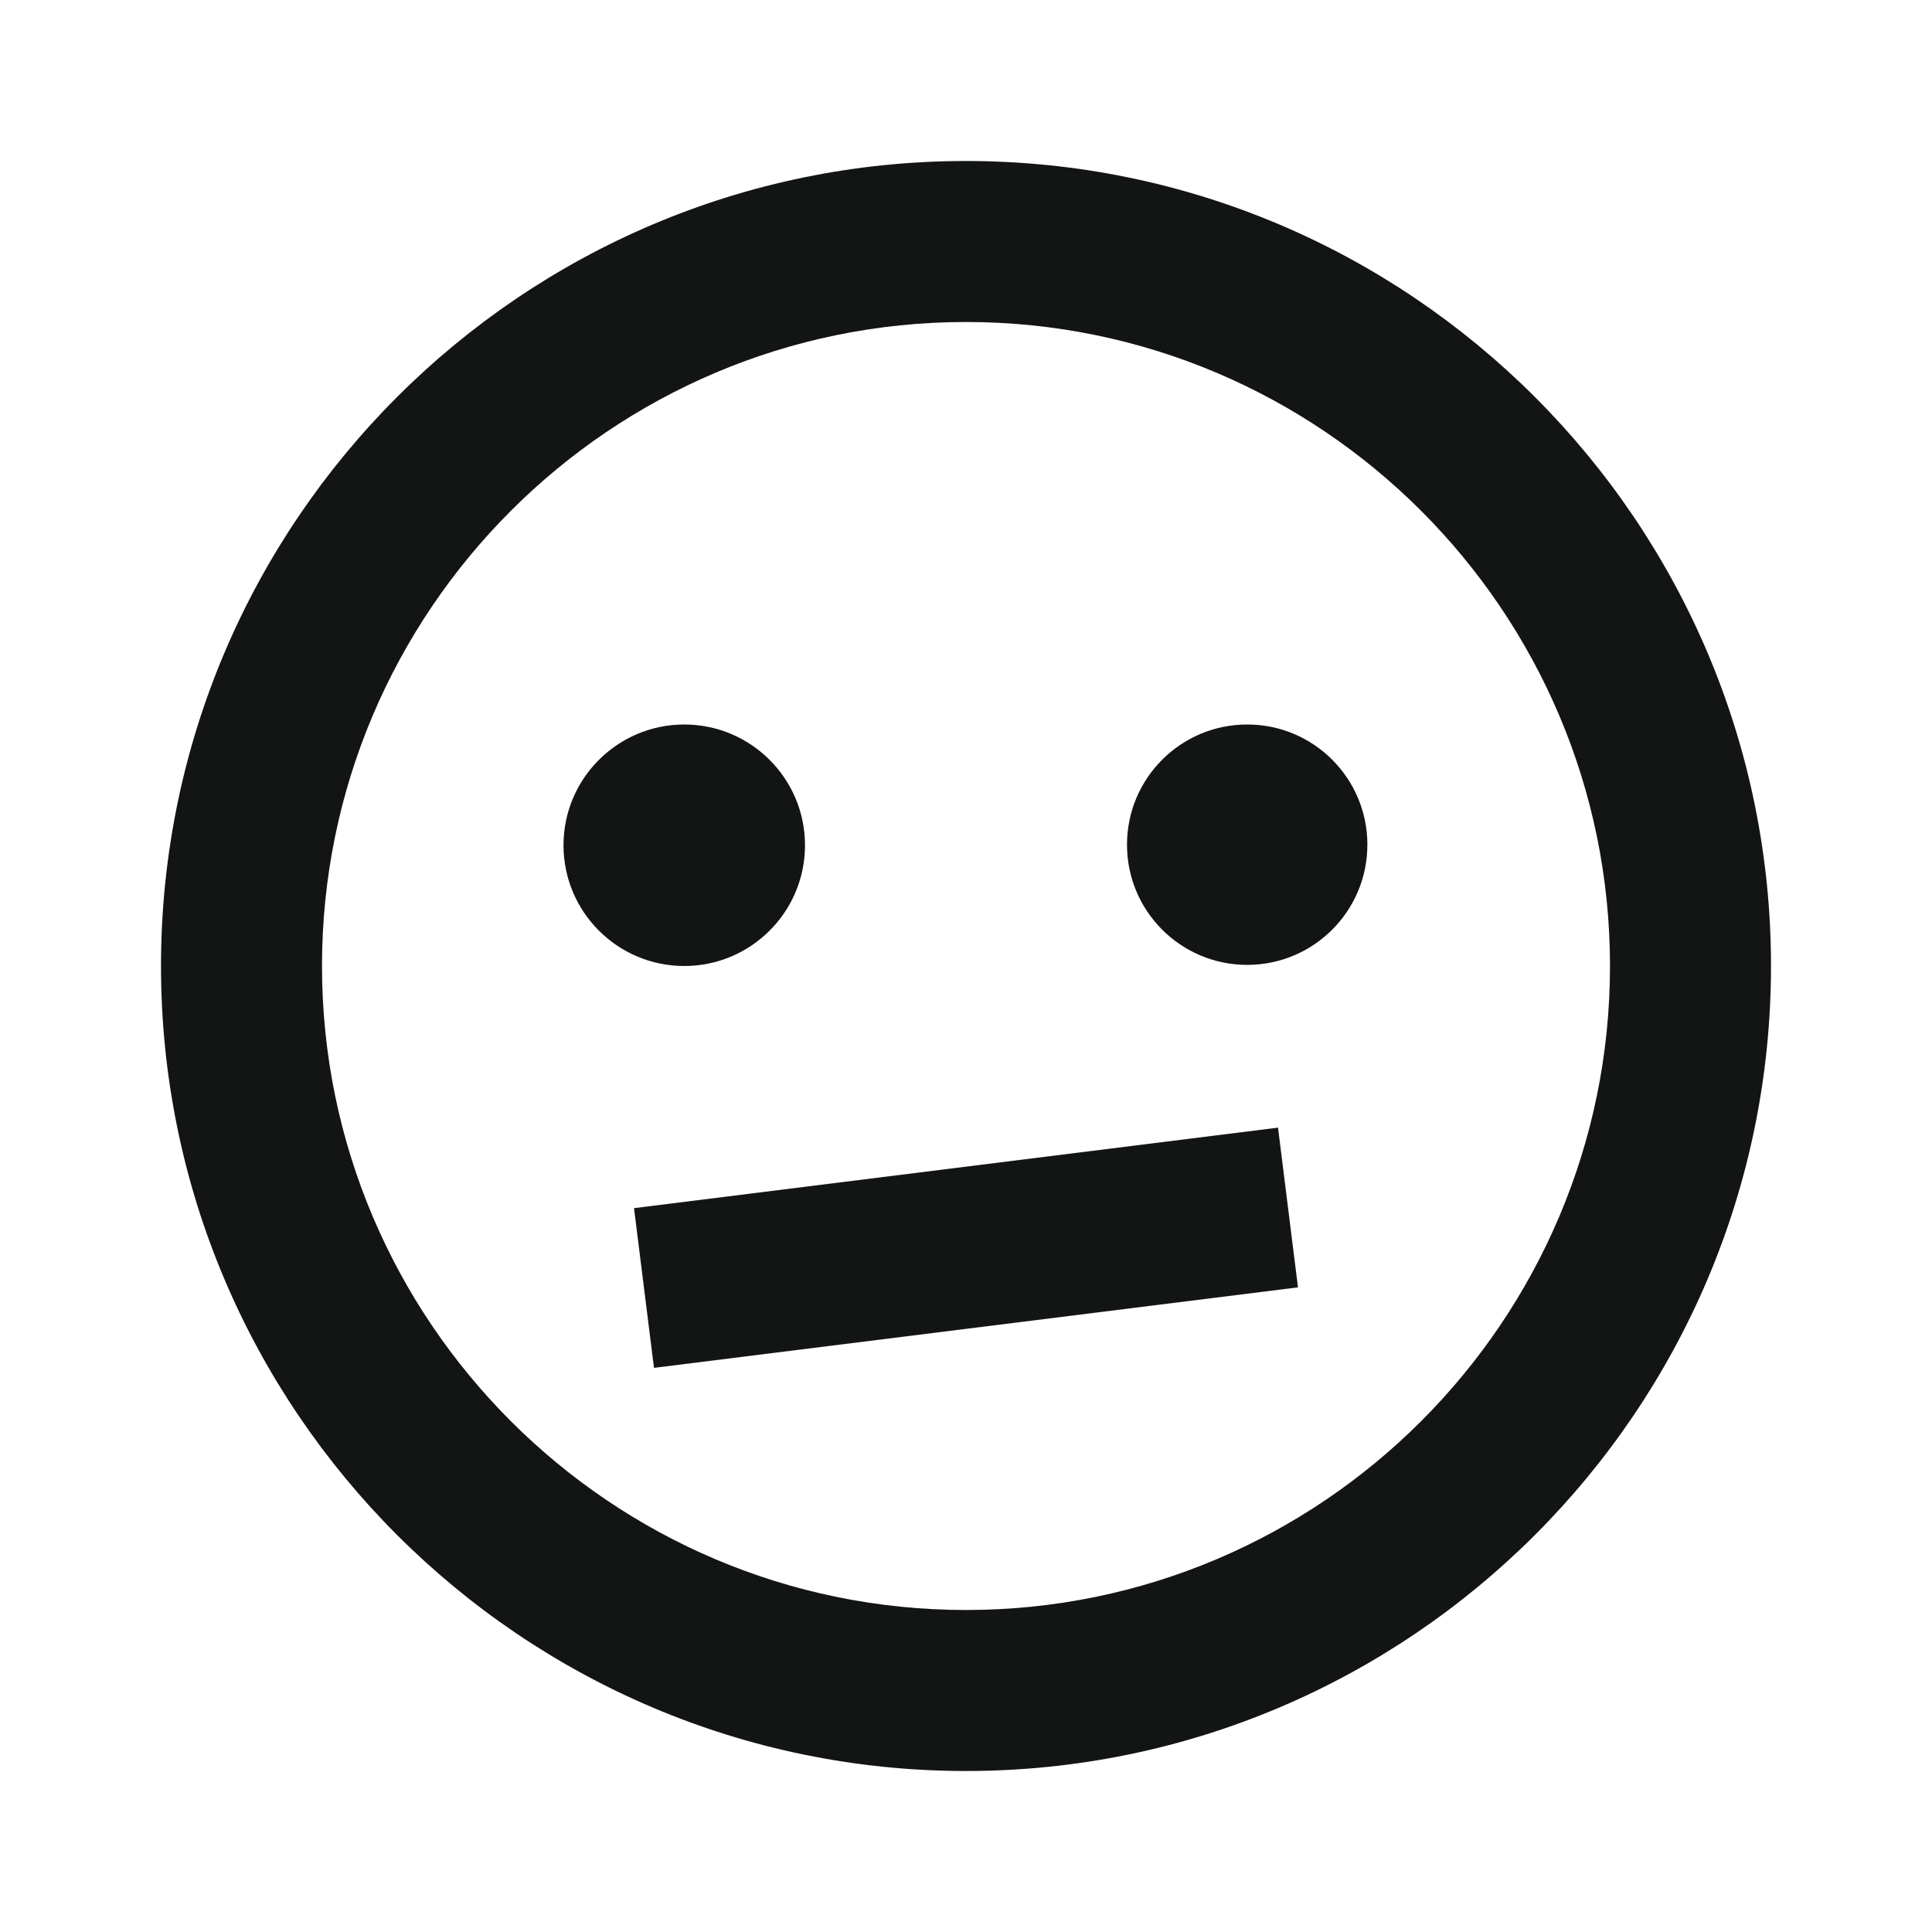 <svg width="24" height="24" viewBox="0 0 24 24" fill="none" xmlns="http://www.w3.org/2000/svg">
<path d="M12 2C6.486 2 2 6.486 2 12C2 17.514 6.486 22 12 22C17.514 22 22 17.514 22 12C22 6.486 17.514 2 12 2ZM12 20C7.589 20 4 16.411 4 12C4 7.589 7.589 4 12 4C16.411 4 20 7.589 20 12C20 16.411 16.411 20 12 20Z" fill="#121514"/>
<path d="M8.5 12C9.328 12 10 11.328 10 10.5C10 9.672 9.328 9 8.5 9C7.672 9 7 9.672 7 10.5C7 11.328 7.672 12 8.5 12Z" fill="#121514"/>
<path d="M15.493 11.986C16.318 11.986 16.986 11.318 16.986 10.493C16.986 9.668 16.318 9 15.493 9C14.668 9 14 9.668 14 10.493C14 11.318 14.668 11.986 15.493 11.986Z" fill="#121514"/>
<path d="M8.124 16.992L7.876 15.008L15.876 14.008L16.124 15.992L8.124 16.992Z" fill="#121514"/>
</svg>
